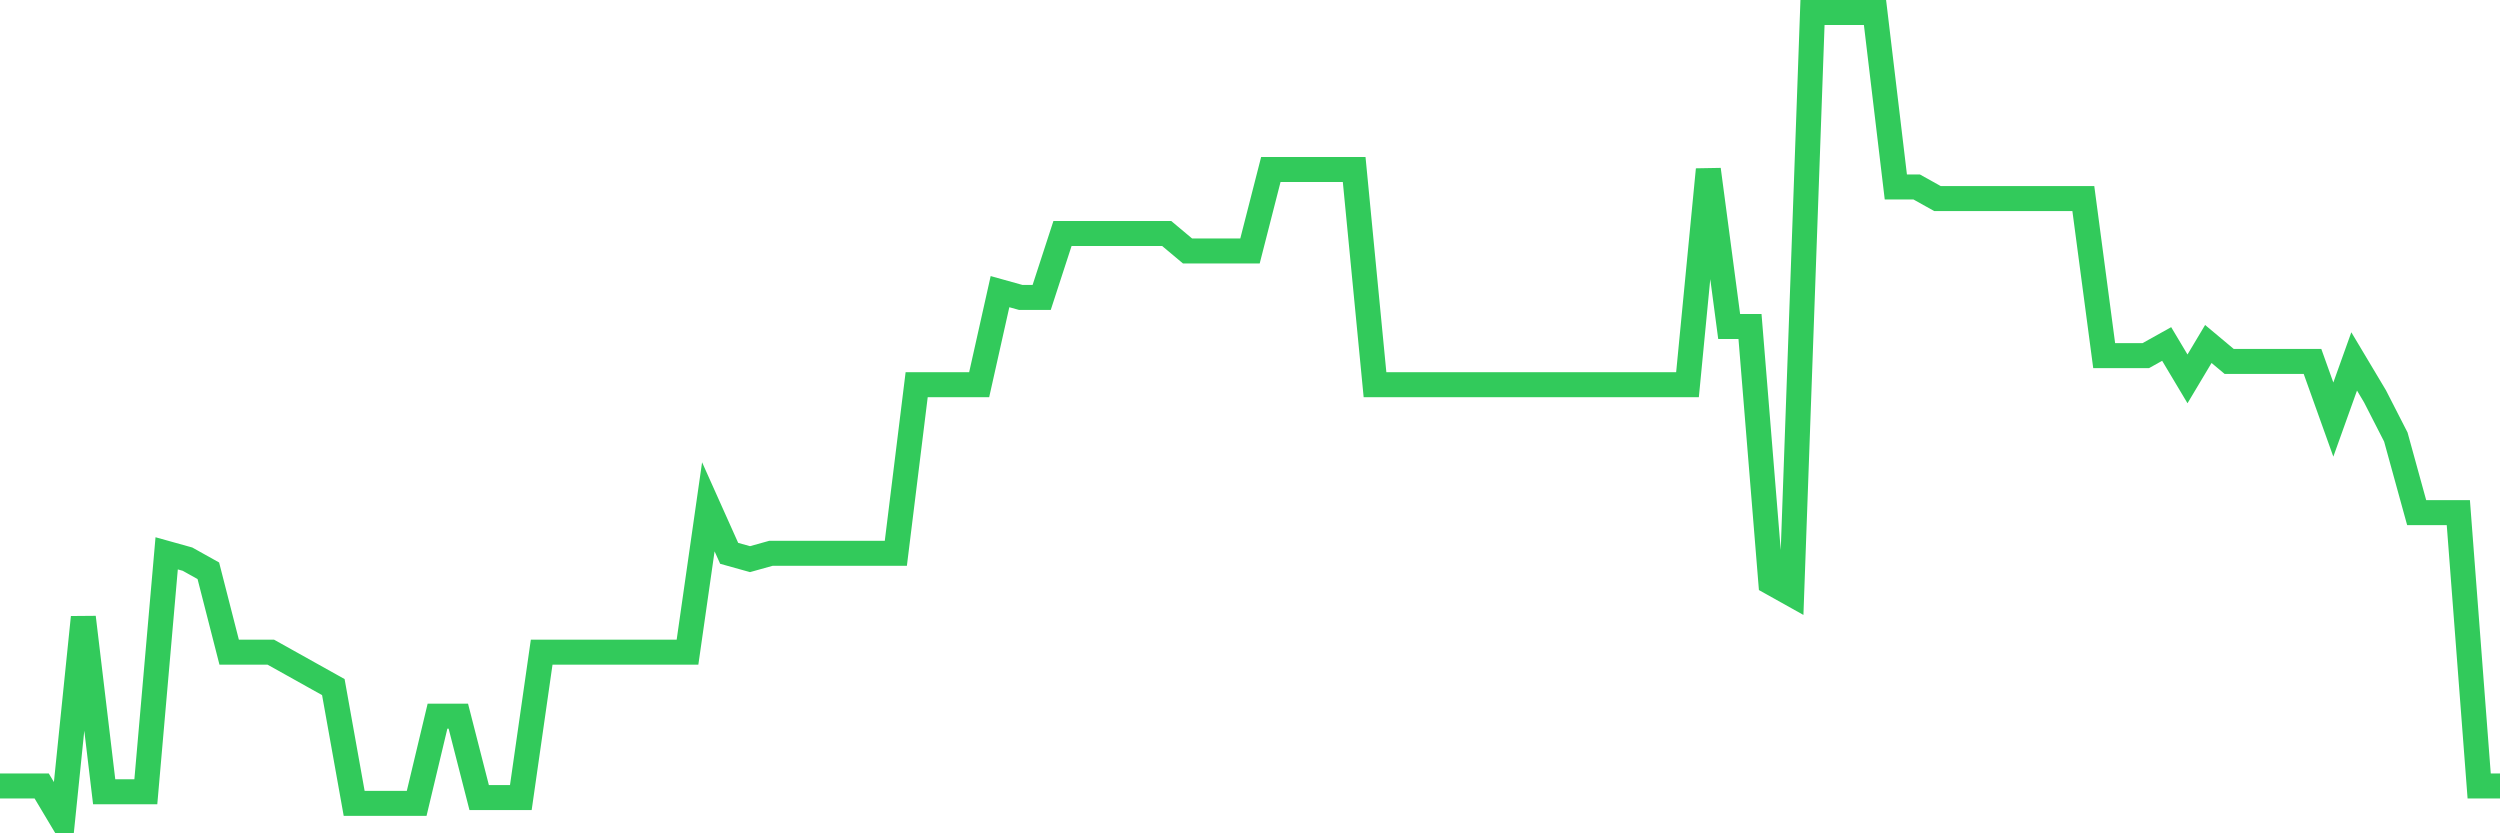 <svg
  xmlns="http://www.w3.org/2000/svg"
  xmlns:xlink="http://www.w3.org/1999/xlink"
  width="120"
  height="40"
  viewBox="0 0 120 40"
  preserveAspectRatio="none"
>
  <polyline
    points="0,37.725 1,37.725 2,37.725 3,39.4 4,29.63 5,38.004 6,38.004 7,38.004 8,26.56 9,26.839 10,27.397 11,31.305 12,31.305 13,31.305 14,31.863 15,32.422 16,32.98 17,38.563 18,38.563 19,38.563 20,38.563 21,34.376 22,34.376 23,38.283 24,38.283 25,38.283 26,31.305 27,31.305 28,31.305 29,31.305 30,31.305 31,31.305 32,31.305 33,31.305 34,24.327 35,26.56 36,26.839 37,26.56 38,26.56 39,26.56 40,26.56 41,26.56 42,26.56 43,26.56 44,18.465 45,18.465 46,18.465 47,18.465 48,13.999 49,14.278 50,14.278 51,11.207 52,11.207 53,11.207 54,11.207 55,11.207 56,11.207 57,12.045 58,12.045 59,12.045 60,12.045 61,8.137 62,8.137 63,8.137 64,8.137 65,8.137 66,18.465 67,18.465 68,18.465 69,18.465 70,18.465 71,18.465 72,18.465 73,18.465 74,18.465 75,18.465 76,18.465 77,18.465 78,18.465 79,18.465 80,18.465 81,18.465 82,8.137 83,15.673 84,15.673 85,27.955 86,28.514 87,0.6 88,0.6 89,0.6 90,0.6 91,8.974 92,8.974 93,9.532 94,9.532 95,9.532 96,9.532 97,9.532 98,9.532 99,9.532 100,9.532 101,17.069 102,17.069 103,17.069 104,16.511 105,18.186 106,16.511 107,17.348 108,17.348 109,17.348 110,17.348 111,17.348 112,20.14 113,17.348 114,19.023 115,20.977 116,24.606 117,24.606 118,24.606 119,37.725 120,37.725"
    fill="none"
    stroke="#32ca5b"
    stroke-width="1.2"
  >
  </polyline>
</svg>